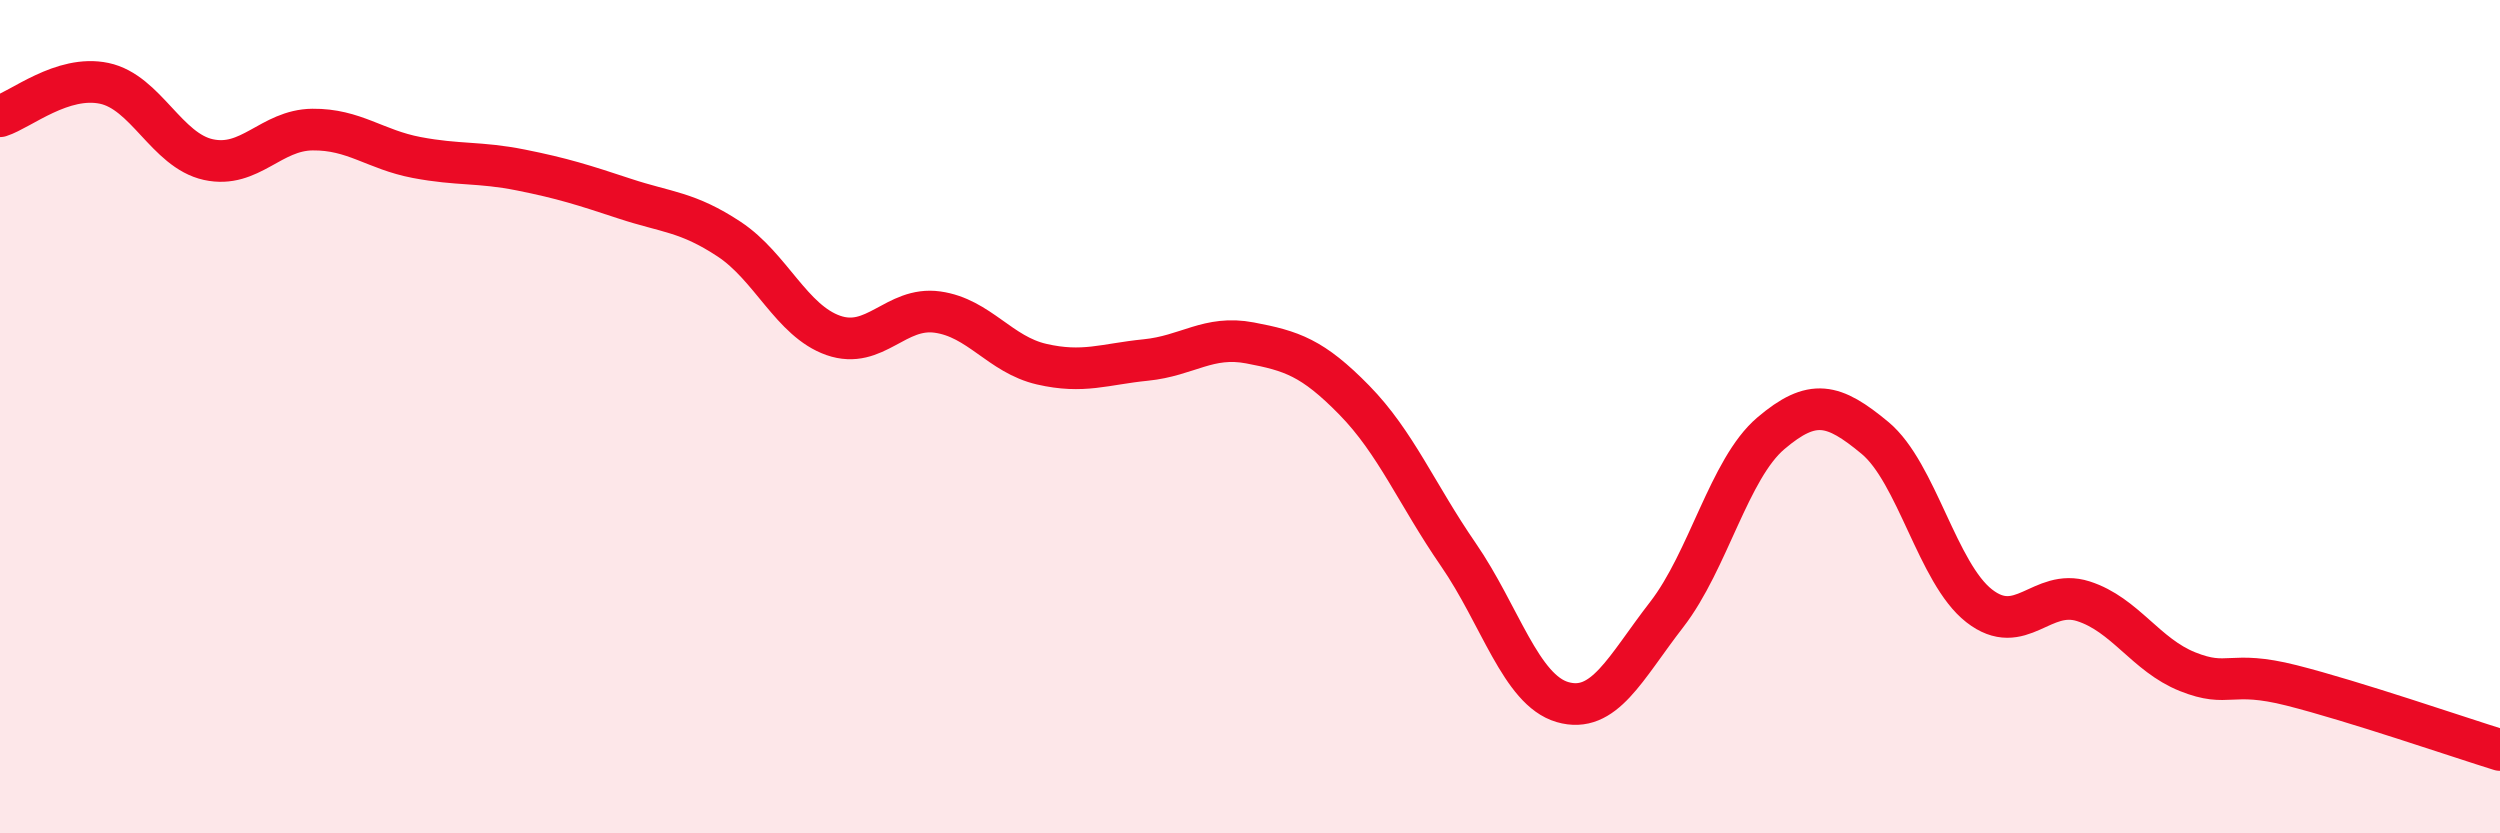 
    <svg width="60" height="20" viewBox="0 0 60 20" xmlns="http://www.w3.org/2000/svg">
      <path
        d="M 0,2.79 C 0.5,2.63 1.5,1.79 2.5,2 C 3.5,2.21 4,3.61 5,3.83 C 6,4.05 6.5,3.12 7.5,3.11 C 8.5,3.1 9,3.59 10,3.78 C 11,3.97 11.5,3.88 12.5,4.08 C 13.5,4.28 14,4.44 15,4.77 C 16,5.1 16.5,5.08 17.5,5.74 C 18.5,6.4 19,7.7 20,8.05 C 21,8.4 21.5,7.35 22.5,7.49 C 23.5,7.63 24,8.51 25,8.74 C 26,8.97 26.5,8.74 27.5,8.64 C 28.5,8.54 29,8.04 30,8.23 C 31,8.42 31.5,8.58 32.5,9.6 C 33.5,10.62 34,11.86 35,13.31 C 36,14.76 36.5,16.56 37.5,16.85 C 38.5,17.14 39,16.04 40,14.75 C 41,13.46 41.5,11.25 42.5,10.4 C 43.5,9.55 44,9.68 45,10.51 C 46,11.34 46.5,13.76 47.5,14.54 C 48.5,15.32 49,14.11 50,14.43 C 51,14.75 51.5,15.72 52.5,16.12 C 53.5,16.52 53.5,16.07 55,16.45 C 56.5,16.83 59,17.69 60,18L60 20L0 20Z"
        fill="#EB0A25"
        opacity="0.1"
        stroke-linecap="round"
        stroke-linejoin="round"
      />
      <path
        d="M 0,2.79 C 0.5,2.63 1.5,1.79 2.5,2 C 3.5,2.21 4,3.61 5,3.83 C 6,4.05 6.5,3.12 7.5,3.11 C 8.5,3.1 9,3.59 10,3.78 C 11,3.97 11.5,3.88 12.5,4.08 C 13.5,4.28 14,4.44 15,4.77 C 16,5.1 16.5,5.08 17.5,5.74 C 18.5,6.4 19,7.7 20,8.05 C 21,8.4 21.5,7.35 22.5,7.49 C 23.5,7.63 24,8.51 25,8.74 C 26,8.97 26.5,8.74 27.5,8.64 C 28.5,8.54 29,8.04 30,8.23 C 31,8.42 31.5,8.58 32.5,9.6 C 33.5,10.62 34,11.86 35,13.31 C 36,14.76 36.5,16.56 37.5,16.85 C 38.5,17.14 39,16.04 40,14.75 C 41,13.46 41.5,11.25 42.5,10.4 C 43.5,9.55 44,9.68 45,10.51 C 46,11.34 46.5,13.76 47.5,14.54 C 48.5,15.32 49,14.11 50,14.43 C 51,14.75 51.5,15.72 52.5,16.12 C 53.5,16.52 53.5,16.07 55,16.45 C 56.5,16.83 59,17.69 60,18"
        stroke="#EB0A25"
        stroke-width="1"
        fill="none"
        stroke-linecap="round"
        stroke-linejoin="round"
      />
    </svg>
  